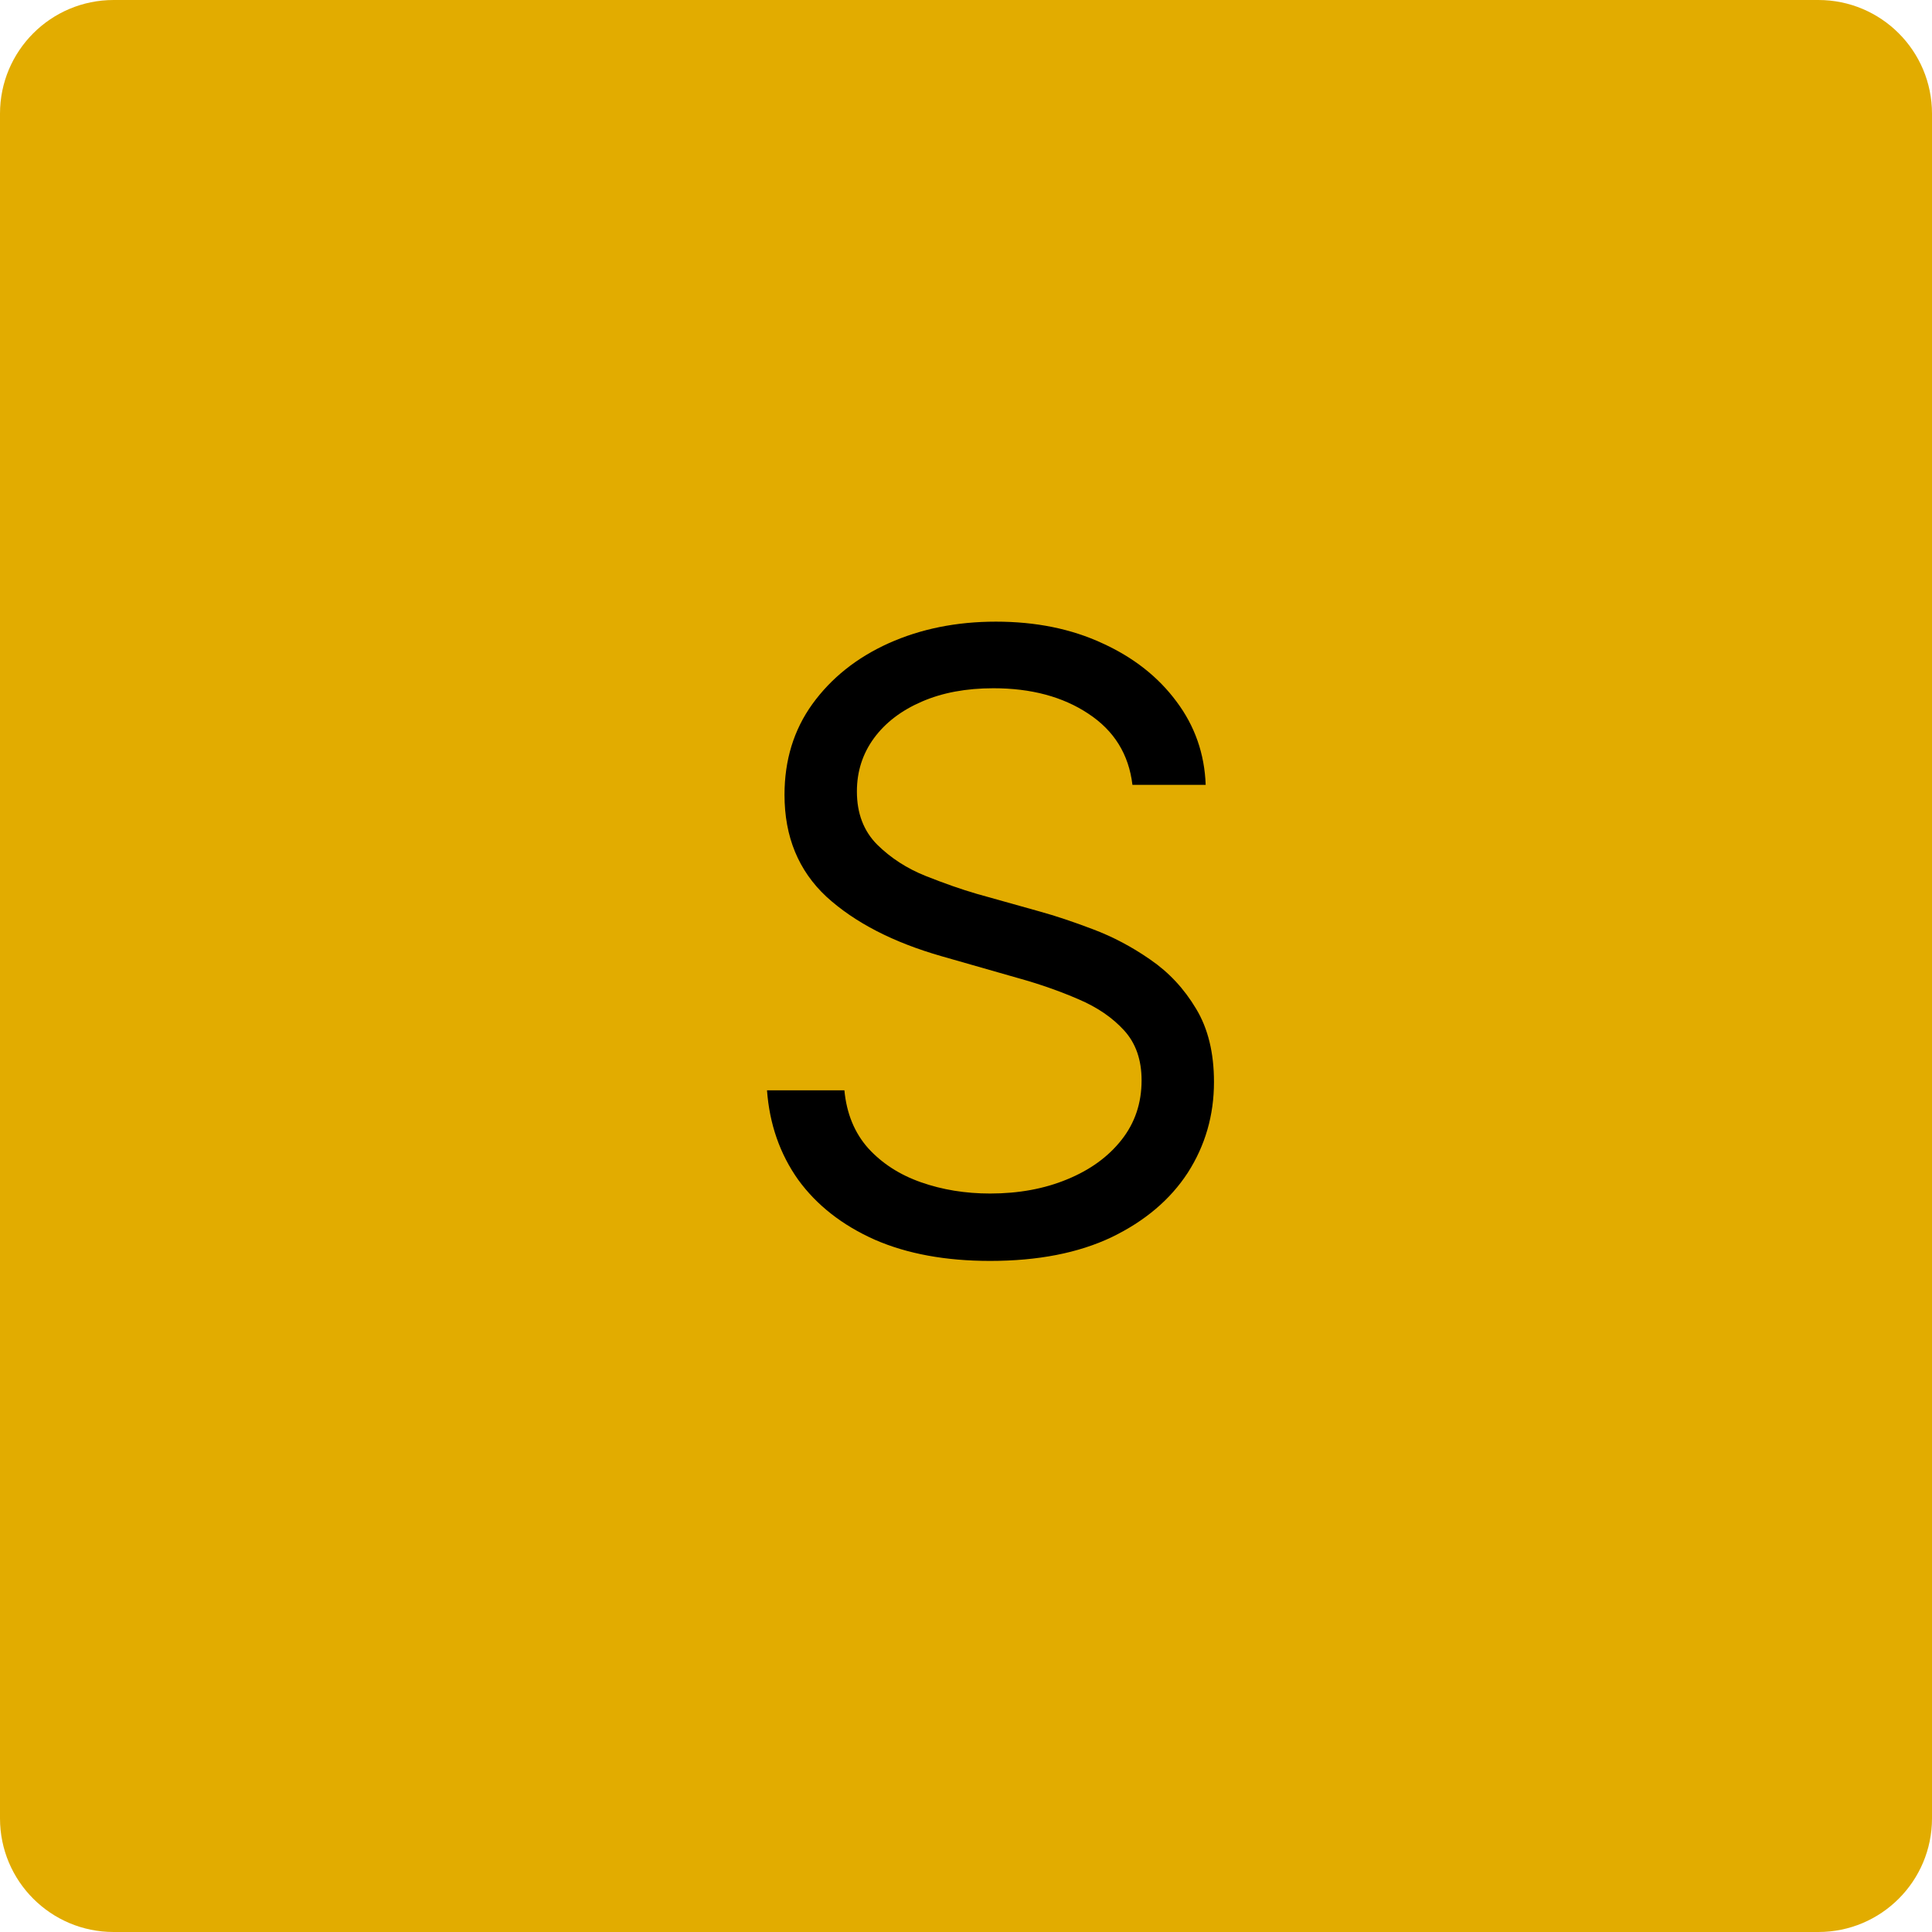 <?xml version="1.0" encoding="UTF-8"?> <svg xmlns="http://www.w3.org/2000/svg" width="34" height="34" viewBox="0 0 34 34" fill="none"><path d="M0 2C0 0.895 0.895 0 2 0H32C33.105 0 34 0.895 34 2V32C34 33.105 33.105 34 32 34H2C0.895 34 0 33.105 0 32V2Z" fill="#E2AC00"></path><path d="M17.424 22.19C16.643 22.19 15.966 22.066 15.395 21.817C14.824 21.563 14.374 21.211 14.047 20.762C13.725 20.308 13.542 19.783 13.498 19.188H14.86C14.899 19.598 15.039 19.937 15.278 20.206C15.522 20.474 15.832 20.674 16.208 20.806C16.584 20.938 16.989 21.004 17.424 21.004C17.927 21.004 18.378 20.921 18.779 20.755C19.184 20.589 19.504 20.357 19.738 20.059C19.973 19.761 20.09 19.412 20.09 19.012C20.09 18.65 19.987 18.357 19.782 18.133C19.577 17.908 19.309 17.725 18.977 17.584C18.649 17.442 18.293 17.317 17.907 17.21L16.574 16.829C15.72 16.585 15.043 16.236 14.545 15.782C14.052 15.323 13.806 14.725 13.806 13.987C13.806 13.377 13.969 12.845 14.296 12.391C14.628 11.932 15.075 11.575 15.637 11.321C16.203 11.067 16.833 10.94 17.526 10.94C18.23 10.94 18.855 11.067 19.401 11.321C19.948 11.57 20.383 11.912 20.705 12.347C21.027 12.776 21.198 13.265 21.218 13.812H19.929C19.865 13.274 19.606 12.857 19.152 12.559C18.703 12.261 18.146 12.112 17.482 12.112C17.004 12.112 16.584 12.19 16.223 12.347C15.861 12.503 15.581 12.718 15.38 12.991C15.18 13.265 15.08 13.577 15.08 13.929C15.08 14.315 15.2 14.627 15.439 14.866C15.678 15.101 15.961 15.284 16.289 15.415C16.621 15.547 16.921 15.652 17.189 15.73L18.288 16.038C18.571 16.116 18.886 16.221 19.233 16.353C19.584 16.485 19.921 16.663 20.244 16.888C20.571 17.112 20.839 17.4 21.049 17.752C21.259 18.099 21.364 18.528 21.364 19.041C21.364 19.627 21.21 20.159 20.903 20.638C20.595 21.111 20.148 21.49 19.562 21.773C18.977 22.051 18.264 22.19 17.424 22.19Z" fill="black"></path></svg> 